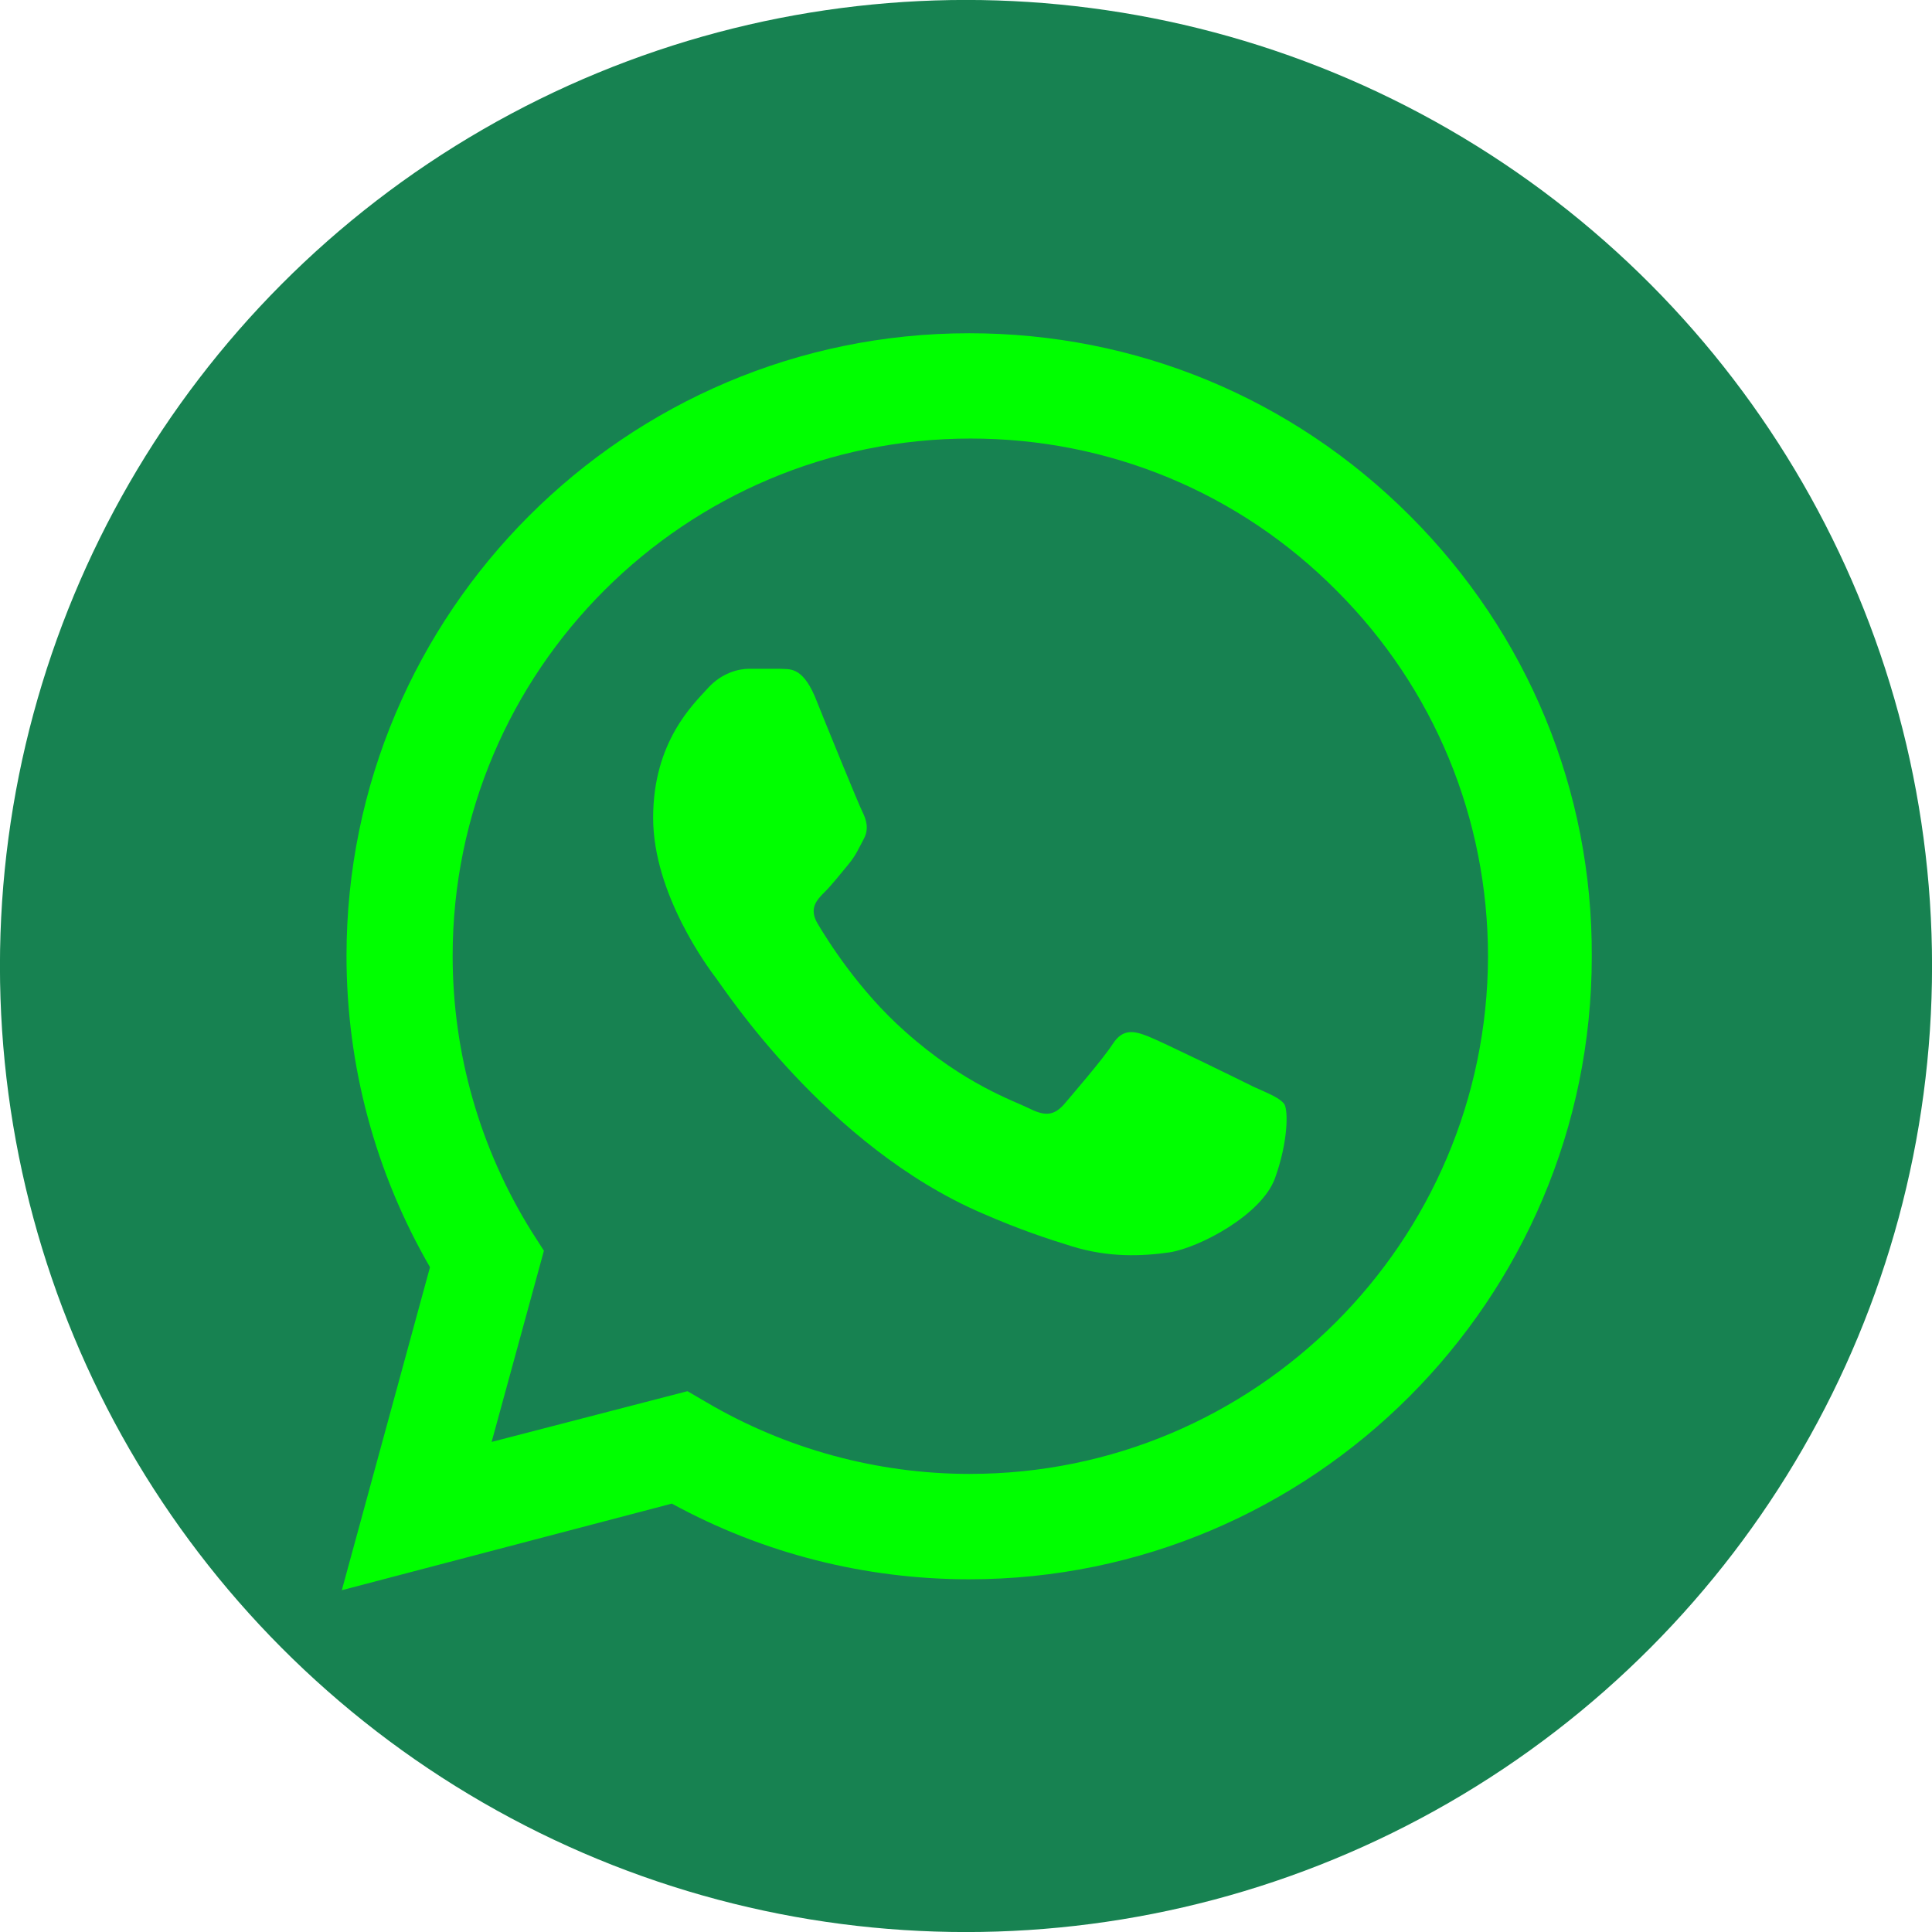 <?xml version="1.0" encoding="UTF-8"?>
<!DOCTYPE svg PUBLIC "-//W3C//DTD SVG 1.1//EN" "http://www.w3.org/Graphics/SVG/1.1/DTD/svg11.dtd">
<!-- Creator: CorelDRAW -->
<svg xmlns="http://www.w3.org/2000/svg" xml:space="preserve" width="80px" height="80px" style="shape-rendering:geometricPrecision; text-rendering:geometricPrecision; image-rendering:optimizeQuality; fill-rule:evenodd; clip-rule:evenodd"
viewBox="0 0 80 80"
 xmlns:xlink="http://www.w3.org/1999/xlink"
 enable-background="new 0 0 20 20">
 <defs>
  <style type="text/css">
   <![CDATA[
    .fil1 {fill:none}
    .fil2 {fill:lime}
    .fil0 {fill:#178251}
   ]]>
  </style>
 </defs>
 <g id="Camada_x0020_1">
  <circle class="fil0" cx="40" cy="40" r="40.002"/>
  <g id="_194842080">
   <g>
    <rect id="_194826312" class="fil1" x="7.693" y="7.693" width="64.615" height="64.615"/>
   </g>
   <g>
    <g>
     <g>
      <path id="_194826864" class="fil2" d="M58.383 21.358c-4.878,-4.878 -11.339,-7.559 -18.253,-7.559 -14.216,0 -25.782,11.567 -25.782,25.782 0,4.556 1.195,8.981 3.457,12.891l-3.651 13.375 13.666 -3.586c3.78,2.068 8.012,3.134 12.309,3.134l0.001 0c14.215,0 25.782,-11.567 25.782,-25.782 0.032,-6.881 -2.65,-13.375 -7.528,-18.254zm-18.221 39.674l0 0c-3.845,0 -7.624,-1.033 -10.919,-2.972l-0.776 -0.454 -8.11 2.101 2.165 -7.916 -0.516 -0.807c-2.133,-3.425 -3.263,-7.365 -3.263,-11.405 0,-11.825 9.627,-21.42 21.452,-21.42 5.719,0 11.114,2.229 15.153,6.3 4.038,4.038 6.267,9.434 6.267,15.152 -0.032,11.824 -9.627,21.42 -21.452,21.42zm11.761 -16.024c-0.647,-0.322 -3.813,-1.873 -4.394,-2.1 -0.582,-0.226 -1.035,-0.322 -1.454,0.322 -0.42,0.647 -1.681,2.101 -2.035,2.521 -0.389,0.42 -0.743,0.484 -1.389,0.162 -0.647,-0.324 -2.714,-1.002 -5.17,-3.198 -1.938,-1.713 -3.232,-3.811 -3.619,-4.459 -0.389,-0.646 -0.032,-1.002 0.291,-1.324 0.292,-0.291 0.647,-0.743 0.97,-1.13 0.322,-0.389 0.42,-0.647 0.646,-1.067 0.227,-0.42 0.097,-0.808 -0.064,-1.132 -0.162,-0.322 -1.454,-3.489 -1.971,-4.781 -0.549,-1.26 -1.067,-1.097 -1.454,-1.13 -0.389,0 -0.808,0 -1.26,0 -0.42,0 -1.132,0.162 -1.713,0.808 -0.581,0.646 -2.262,2.197 -2.262,5.363 0,3.165 2.294,6.235 2.617,6.656 0.324,0.419 4.556,6.945 11.016,9.724 1.551,0.678 2.746,1.067 3.684,1.357 1.551,0.484 2.94,0.419 4.07,0.257 1.228,-0.194 3.813,-1.551 4.362,-3.069 0.549,-1.518 0.549,-2.81 0.387,-3.069 -0.194,-0.26 -0.614,-0.42 -1.259,-0.712z"/>
     </g>
    </g>
   </g>
  </g>
 </g>
</svg>
